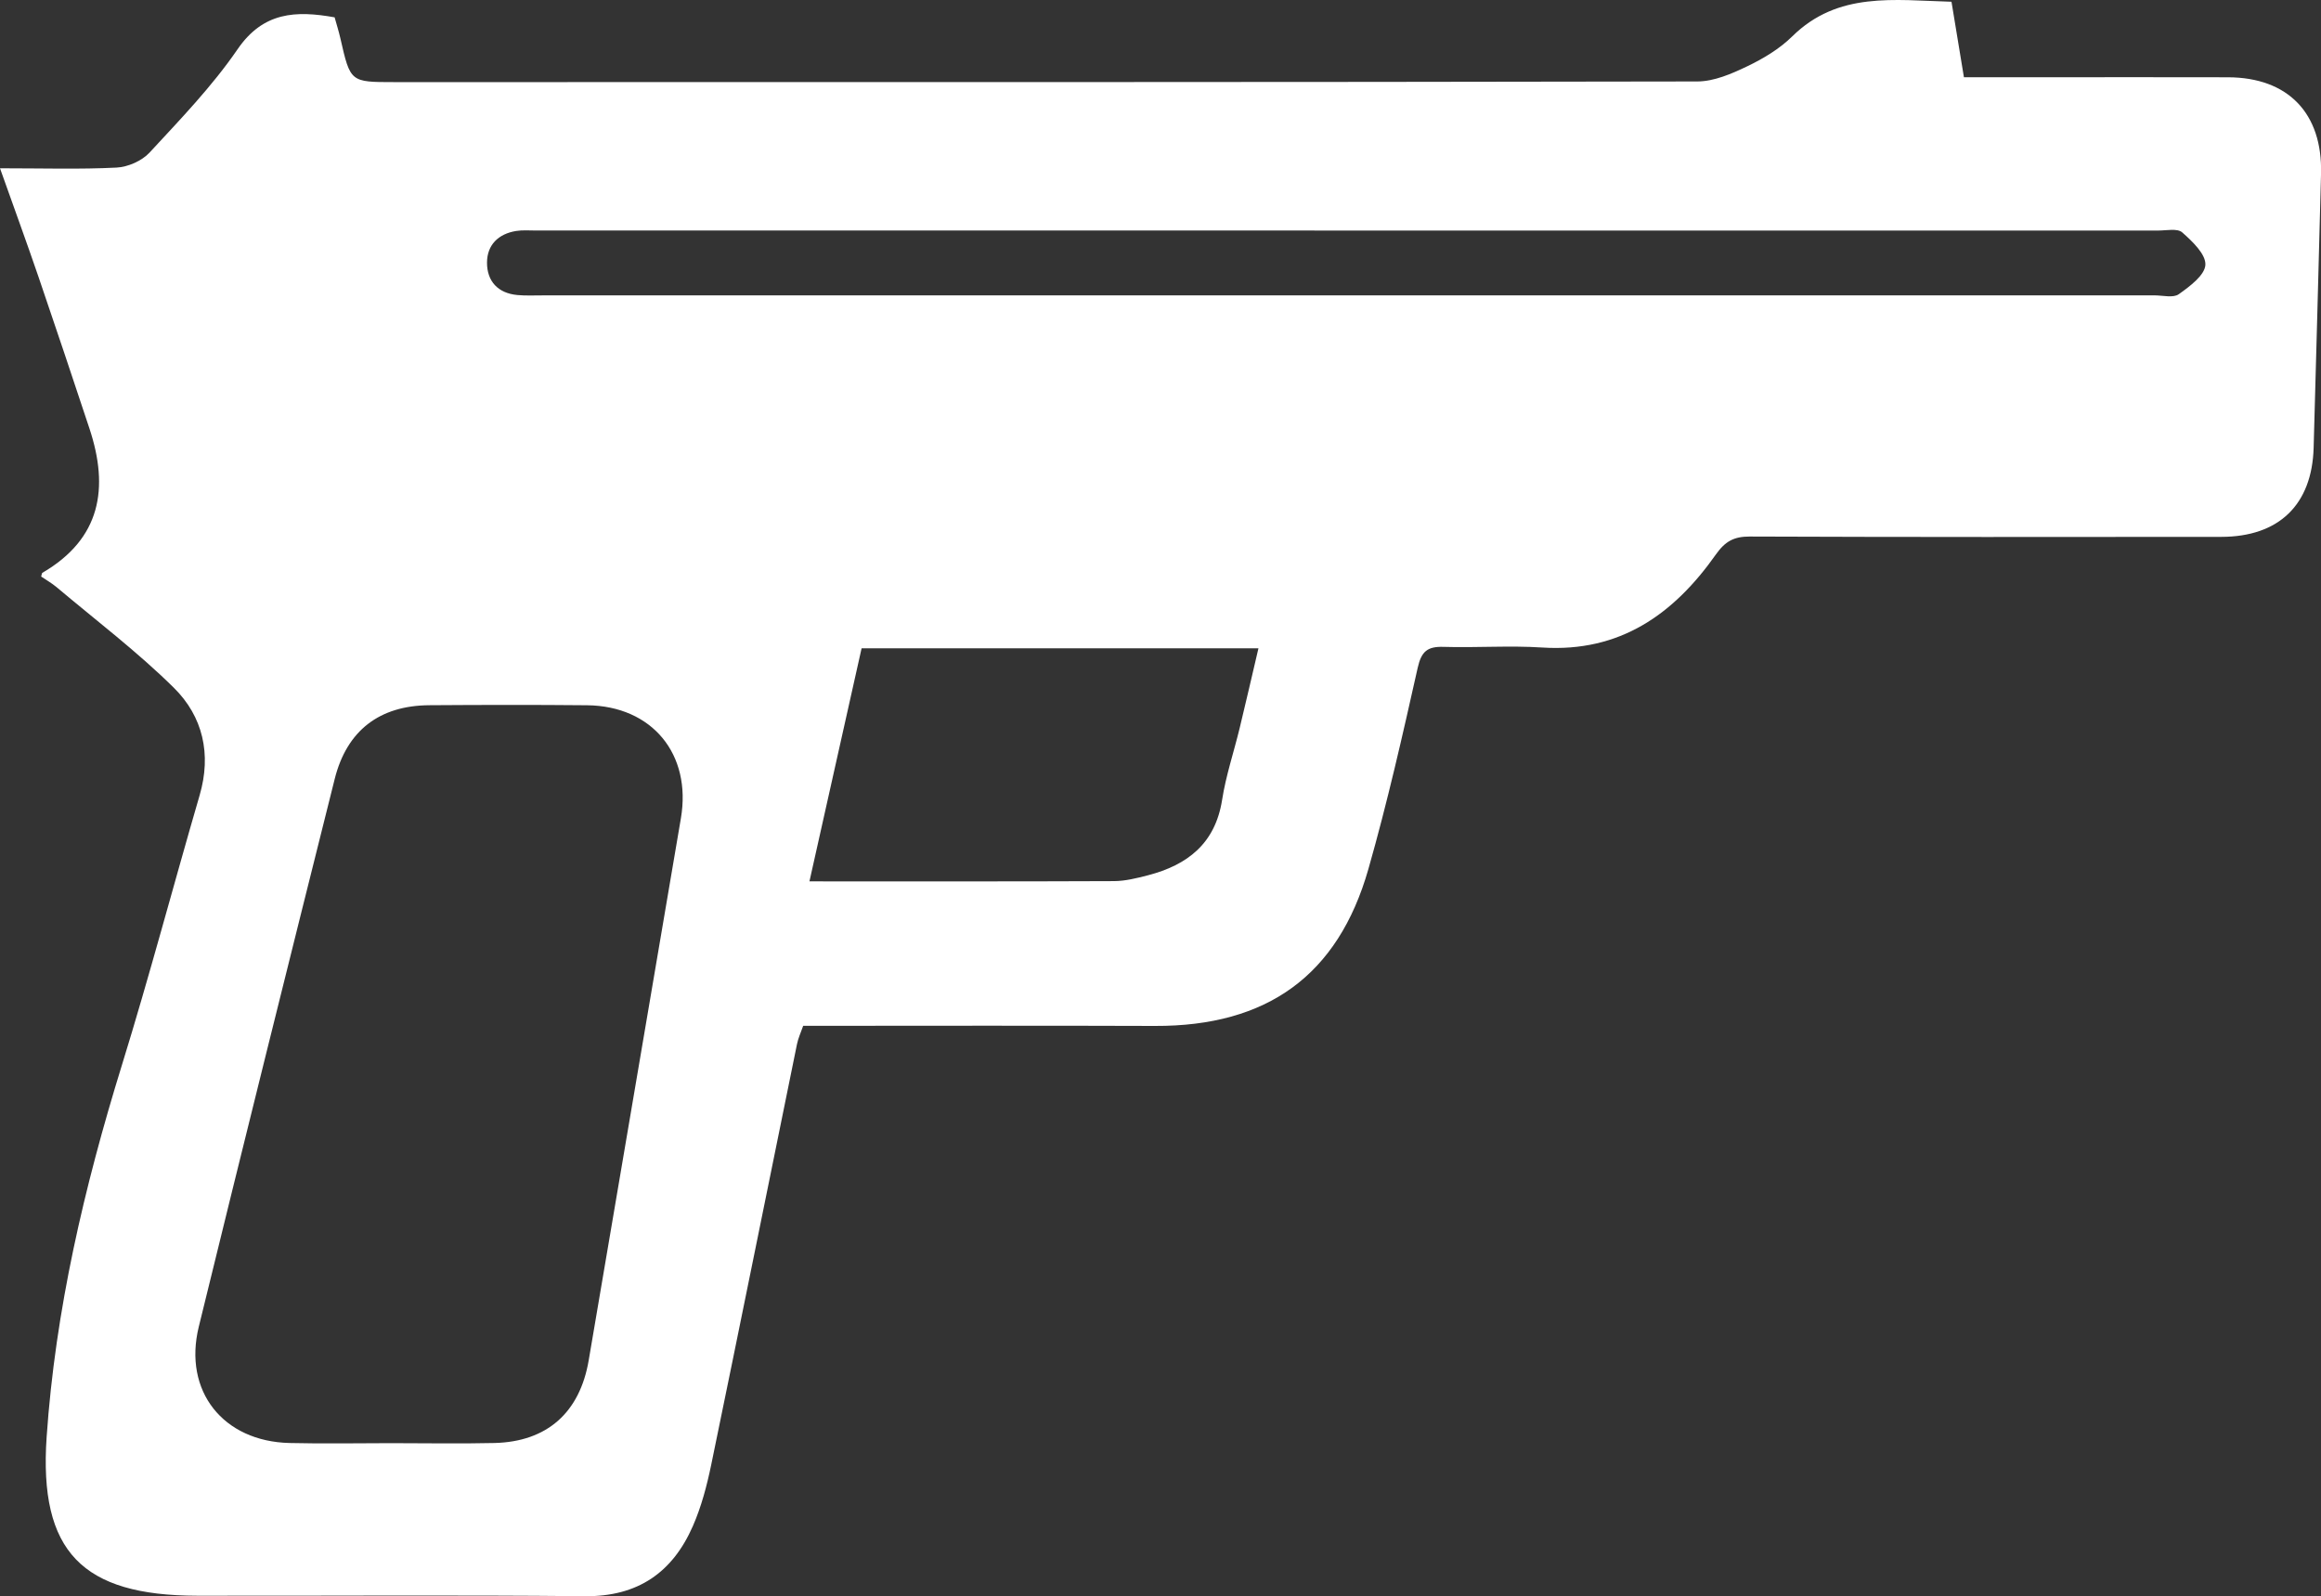 <?xml version="1.0" encoding="utf-8"?>
<!-- Generator: Adobe Illustrator 24.3.0, SVG Export Plug-In . SVG Version: 6.00 Build 0)  -->
<svg version="1.1" id="gun_icon_xA0_Image_1_" xmlns="http://www.w3.org/2000/svg" xmlns:xlink="http://www.w3.org/1999/xlink"
	 x="0px" y="0px" viewBox="0 0 64 44.012" style="enable-background:new 0 0 64 44.012;" xml:space="preserve">
<rect x="0" y="0" width="64" height="44.012" fill="#333333" stroke="none"/>
<style type="text/css">
	.st0{fill:#FFFFFF;}
</style>
<g>
	<path class="st0" d="M1.135,15.897c0.02-0.065,0.02-0.095,0.032-0.102
		c1.615-0.94,1.844-2.336,1.3-3.978C2.004,10.421,1.538,9.026,1.062,7.635
		C0.735,6.68,0.388,5.732,0,4.64c1.191,0,2.204,0.032,3.213-0.019
		c0.314-0.016,0.698-0.184,0.909-0.412c0.847-0.916,1.724-1.824,2.426-2.847
		C7.257,0.325,8.157,0.287,9.227,0.478c0.053,0.191,0.114,0.383,0.159,0.58
		c0.275,1.205,0.273,1.206,1.473,1.206c11.982,0,23.963,0.005,35.945-0.018
		c0.46-0.001,0.944-0.211,1.373-0.417c0.446-0.213,0.894-0.482,1.243-0.826
		c1.262-1.243,2.811-0.998,4.391-0.955c0.113,0.688,0.222,1.35,0.343,2.082
		c0.736,0,1.456-0,2.177,0c1.702,0,3.404-0.004,5.106,0.001
		c1.655,0.005,2.607,0.993,2.564,2.658c-0.065,2.518-0.134,5.037-0.204,7.555
		c-0.044,1.571-0.955,2.457-2.547,2.459c-4.334,0.004-8.669,0.008-13.003-0.009
		c-0.436-0.002-0.678,0.134-0.931,0.492c-1.16,1.646-2.645,2.707-4.789,2.568
		c-0.904-0.059-1.815,0.01-2.722-0.018c-0.442-0.014-0.611,0.122-0.713,0.577
		c-0.416,1.857-0.837,3.717-1.359,5.547c-0.84,2.946-2.802,4.339-5.884,4.328
		c-3.221-0.012-6.442-0.003-9.702-0.003c-0.061,0.178-0.137,0.338-0.171,0.507
		c-0.789,3.865-1.567,7.733-2.365,11.597c-0.119,0.574-0.271,1.153-0.505,1.688
		c-0.561,1.281-1.519,1.95-2.981,1.935c-3.562-0.035-7.125-0.008-10.688-0.013
		c-3.159-0.005-4.369-1.208-4.151-4.378c0.24-3.496,1.038-6.896,2.073-10.245
		c0.763-2.468,1.423-4.968,2.146-7.449c0.331-1.135,0.089-2.172-0.71-2.962
		c-1.009-0.997-2.15-1.861-3.238-2.778C1.421,16.074,1.266,15.987,1.135,15.897z
		 M10.775,39.792c0.952,0,1.905,0.018,2.857-0.004
		c1.453-0.034,2.356-0.841,2.601-2.28c0.847-4.982,1.693-9.963,2.542-14.944
		c0.301-1.768-0.792-3.1-2.587-3.118c-1.451-0.014-2.902-0.011-4.353-0.001
		c-1.37,0.01-2.271,0.696-2.606,2.034c-1.261,5.032-2.515,10.066-3.748,15.104
		c-0.434,1.774,0.671,3.163,2.506,3.205C8.916,39.81,9.846,39.793,10.775,39.792z
		 M37.075,8.145c7.445,0,14.889,0,22.334-0.001
		c0.227-0,0.514,0.077,0.668-0.031c0.302-0.214,0.72-0.524,0.735-0.811
		c0.015-0.293-0.362-0.65-0.64-0.895c-0.133-0.117-0.436-0.05-0.662-0.05
		c-14.912-0.002-29.824-0.001-44.736-0.001c-0.182,0-0.367-0.016-0.544,0.013
		c-0.488,0.079-0.799,0.384-0.801,0.87c-0.002,0.513,0.299,0.846,0.837,0.896
		c0.225,0.021,0.454,0.01,0.68,0.01C22.322,8.145,29.698,8.145,37.075,8.145z
		 M23.758,17.875c-0.478,2.139-0.954,4.263-1.438,6.427
		c2.869,0,5.632,0.005,8.395-0.007c0.312-0.001,0.63-0.081,0.936-0.16
		c1.093-0.284,1.859-0.875,2.048-2.081c0.104-0.668,0.324-1.319,0.484-1.979
		c0.174-0.716,0.338-1.435,0.518-2.2C31.011,17.875,27.414,17.875,23.758,17.875z"
		/>
</g>
</svg>

